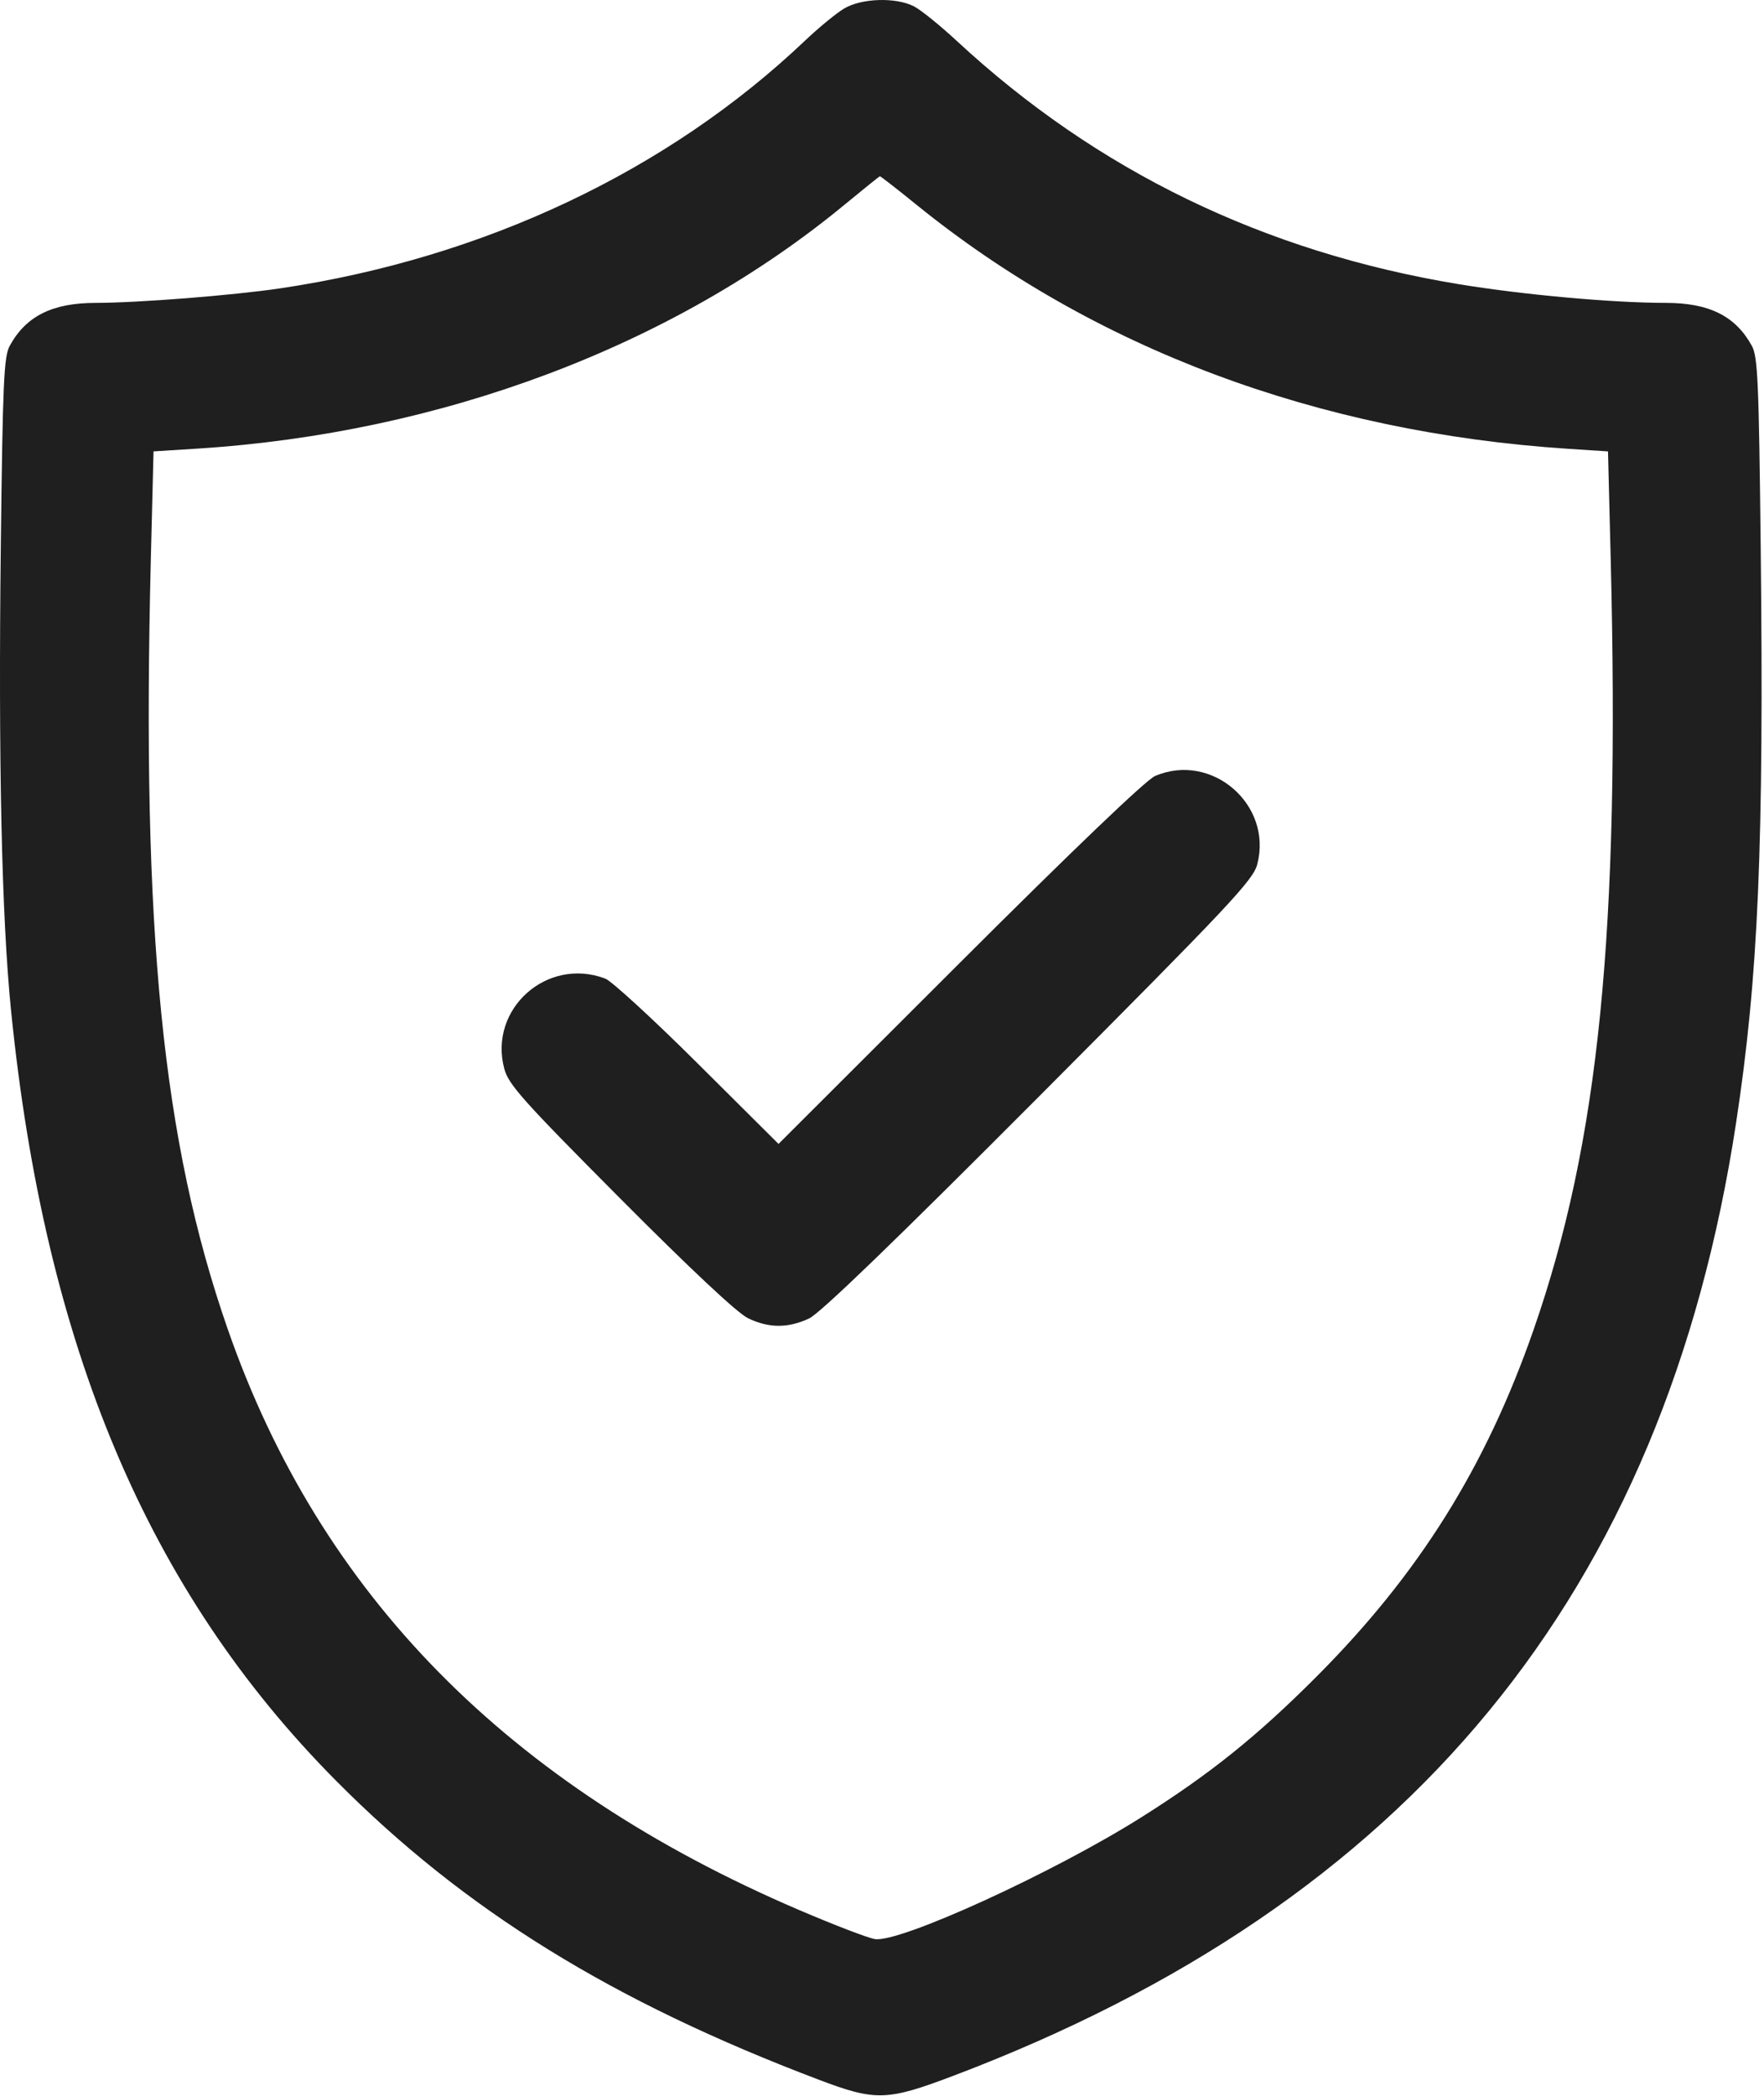 <?xml version="1.0" encoding="UTF-8"?> <svg xmlns="http://www.w3.org/2000/svg" width="431" height="512" viewBox="0 0 431 512" fill="none"> <path fill-rule="evenodd" clip-rule="evenodd" d="M206.199 2.112C204.274 3.273 199.999 6.787 196.699 9.922C163.114 41.827 118.172 63.043 68.522 70.432C56.959 72.153 33.742 73.984 23.418 73.99C12.784 73.996 6.349 77.208 2.371 84.494C0.945 87.106 0.663 93.444 0.196 133.494C-0.42 186.213 0.413 224.066 2.687 246.733C10.941 329.011 36.148 388.734 82.188 435.093C113.479 466.602 149.503 488.898 200.085 508.06C213.94 513.308 216.721 513.229 232.841 507.126C344.479 464.859 406.654 389.213 424.174 274.339C429.641 238.489 430.999 206.704 430.191 133.494C429.748 93.287 429.476 87.116 428.036 84.494C424.03 77.199 417.611 73.996 406.982 73.99C393.898 73.983 372.005 71.999 356.264 69.395C308.85 61.551 268.024 41.756 233.789 10.014C229.708 6.229 225.003 2.427 223.334 1.564C218.898 -0.73 210.465 -0.461 206.199 2.112ZM223.977 50.061C267.266 85.135 321.996 105.628 383.068 109.631L392.885 110.274L393.54 136.384C395.829 227.627 390.706 278.869 374.698 324.859C363.029 358.382 346.685 384.504 321.71 409.538C307.123 424.161 295.611 433.4 278.753 444.015C257.232 457.566 219.771 474.673 213.756 473.697C212.054 473.421 203.696 470.211 195.181 466.564C124.045 436.094 78.191 389.472 55.641 324.687C39.678 278.829 34.571 227.612 36.858 136.381L37.514 110.268L48.106 109.6C107.834 105.833 164.404 84.552 206.199 50.128C210.874 46.277 214.824 43.097 214.977 43.06C215.13 43.024 219.18 46.174 223.977 50.061ZM282.199 189.579C280.01 190.521 262.129 207.632 234.458 235.265L190.217 279.446L170.458 259.785C159.591 248.972 149.432 239.645 147.884 239.059C133.654 233.674 119.314 246.477 123.213 261.085C124.244 264.95 127.74 268.862 151.527 292.767C168.756 310.083 180.155 320.763 182.747 322.017C187.834 324.48 192.527 324.499 197.699 322.077C200.397 320.814 218.68 303.164 253.872 267.849C300.462 221.097 306.168 215.03 307.184 211.16C311.017 196.562 296.037 183.623 282.199 189.579Z" fill="#1F1F1F"></path> </svg> 